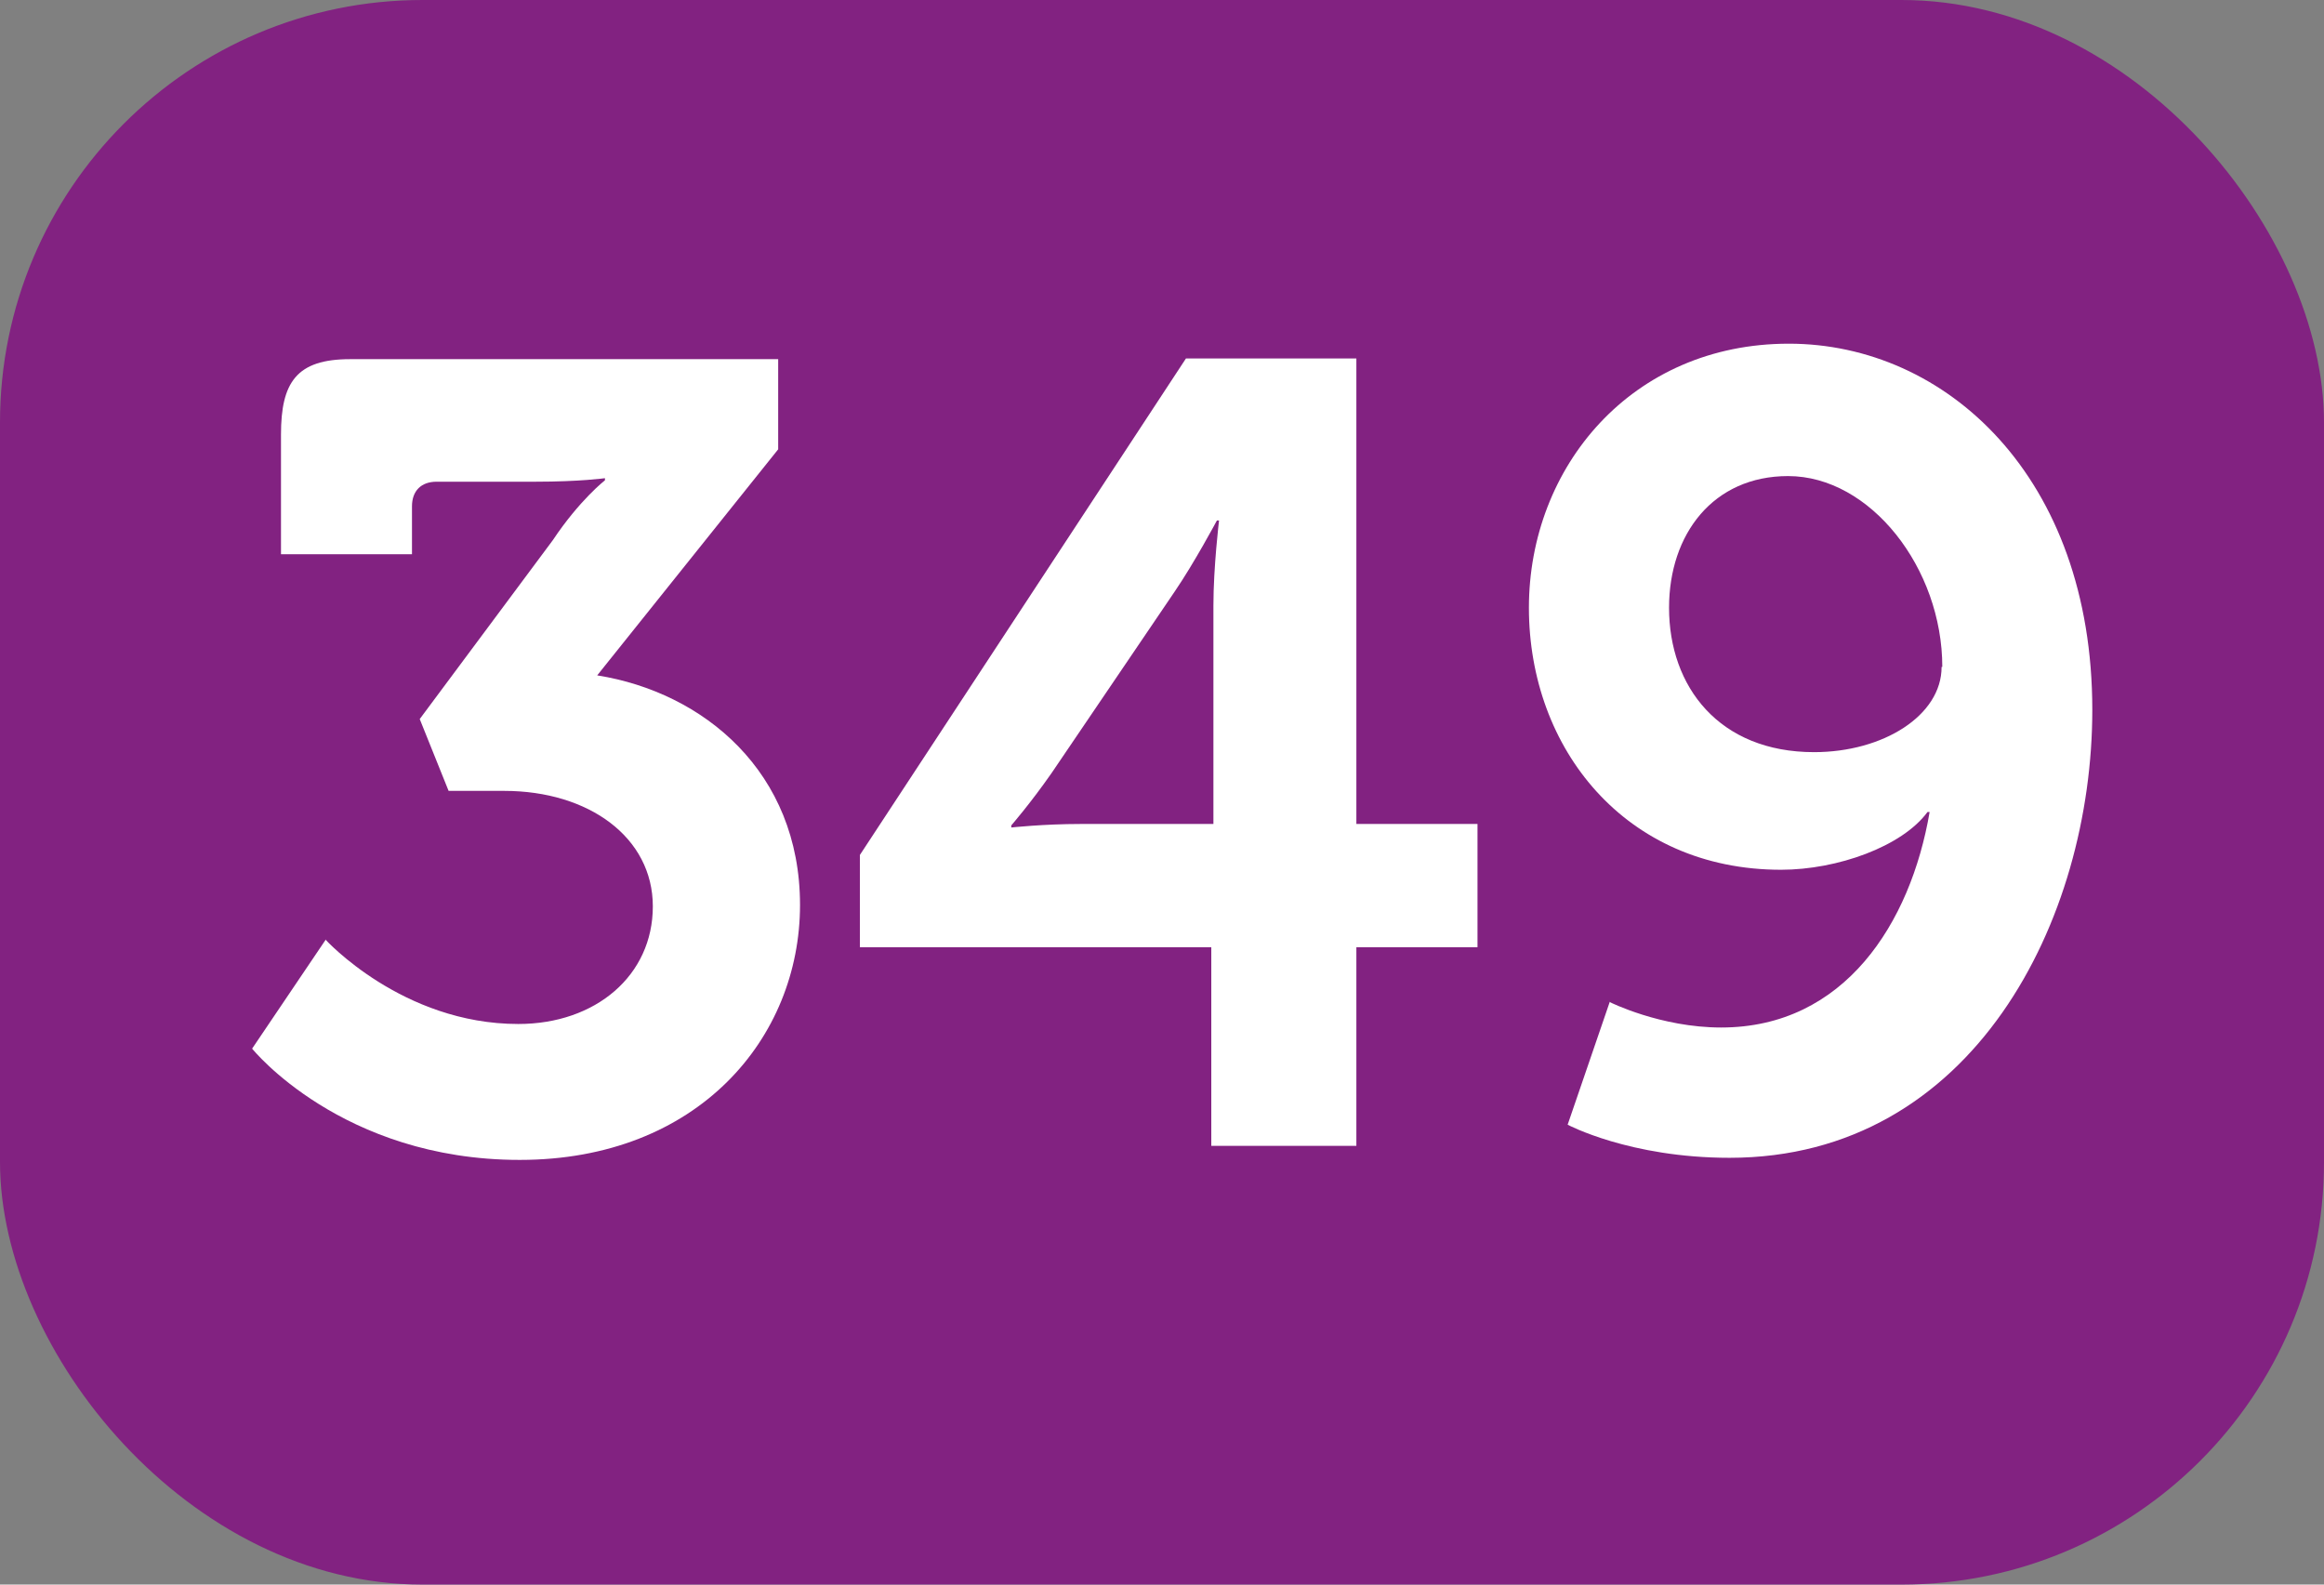 <?xml version="1.0" encoding="UTF-8"?><svg id="a" xmlns="http://www.w3.org/2000/svg" viewBox="0 0 33 22.5"><rect x="0" y="0" width="33" height="22.5" fill="#808080" stroke="none"/><defs><style>.b{fill:#fff;}.c{fill:#822281;}</style></defs><rect class="c" width="33" height="22.5" rx="6" ry="6"/><path class="b" d="M4.62,13.34s1.09,1.2,2.74,1.2c1.1,0,1.91-.69,1.91-1.67s-.91-1.64-2.11-1.64h-.79l-.41-1.02,1.89-2.54c.38-.57,.74-.85,.74-.85v-.03s-.35,.05-.99,.05h-1.4c-.22,0-.35,.13-.35,.35v.68h-1.86v-1.7c0-.74,.22-1.07,.98-1.07h6.08v1.28l-2.57,3.21c1.51,.24,2.88,1.37,2.88,3.26s-1.45,3.62-3.98,3.62-3.8-1.58-3.8-1.58l1.04-1.54Z"/><path class="b" d="M12.21,12.14l4.63-7.05h2.42v6.61h1.72v1.75h-1.72v2.82h-2.06v-2.82h-4.99v-1.31Zm5.02-3.54c0-.55,.08-1.21,.08-1.21h-.03s-.32,.6-.6,1.01l-1.75,2.58c-.3,.43-.57,.74-.57,.74v.03s.46-.05,.98-.05h1.89v-3.1Z"/><path class="b" d="M22.86,14.23s.72,.36,1.58,.36c1.75,0,2.69-1.48,2.96-3.06h-.03c-.36,.49-1.28,.82-2.08,.82-2.21,0-3.58-1.72-3.58-3.72s1.46-3.75,3.69-3.75,4.31,1.89,4.31,5.2c0,2.98-1.69,6.36-5.15,6.36-1.42,0-2.3-.47-2.3-.47l.6-1.75Zm4.72-4.76c0-1.4-1.02-2.71-2.19-2.71-1.06,0-1.69,.82-1.69,1.87,0,1.12,.71,2.05,2.06,2.05,.98,0,1.81-.52,1.81-1.21Z"/></svg>